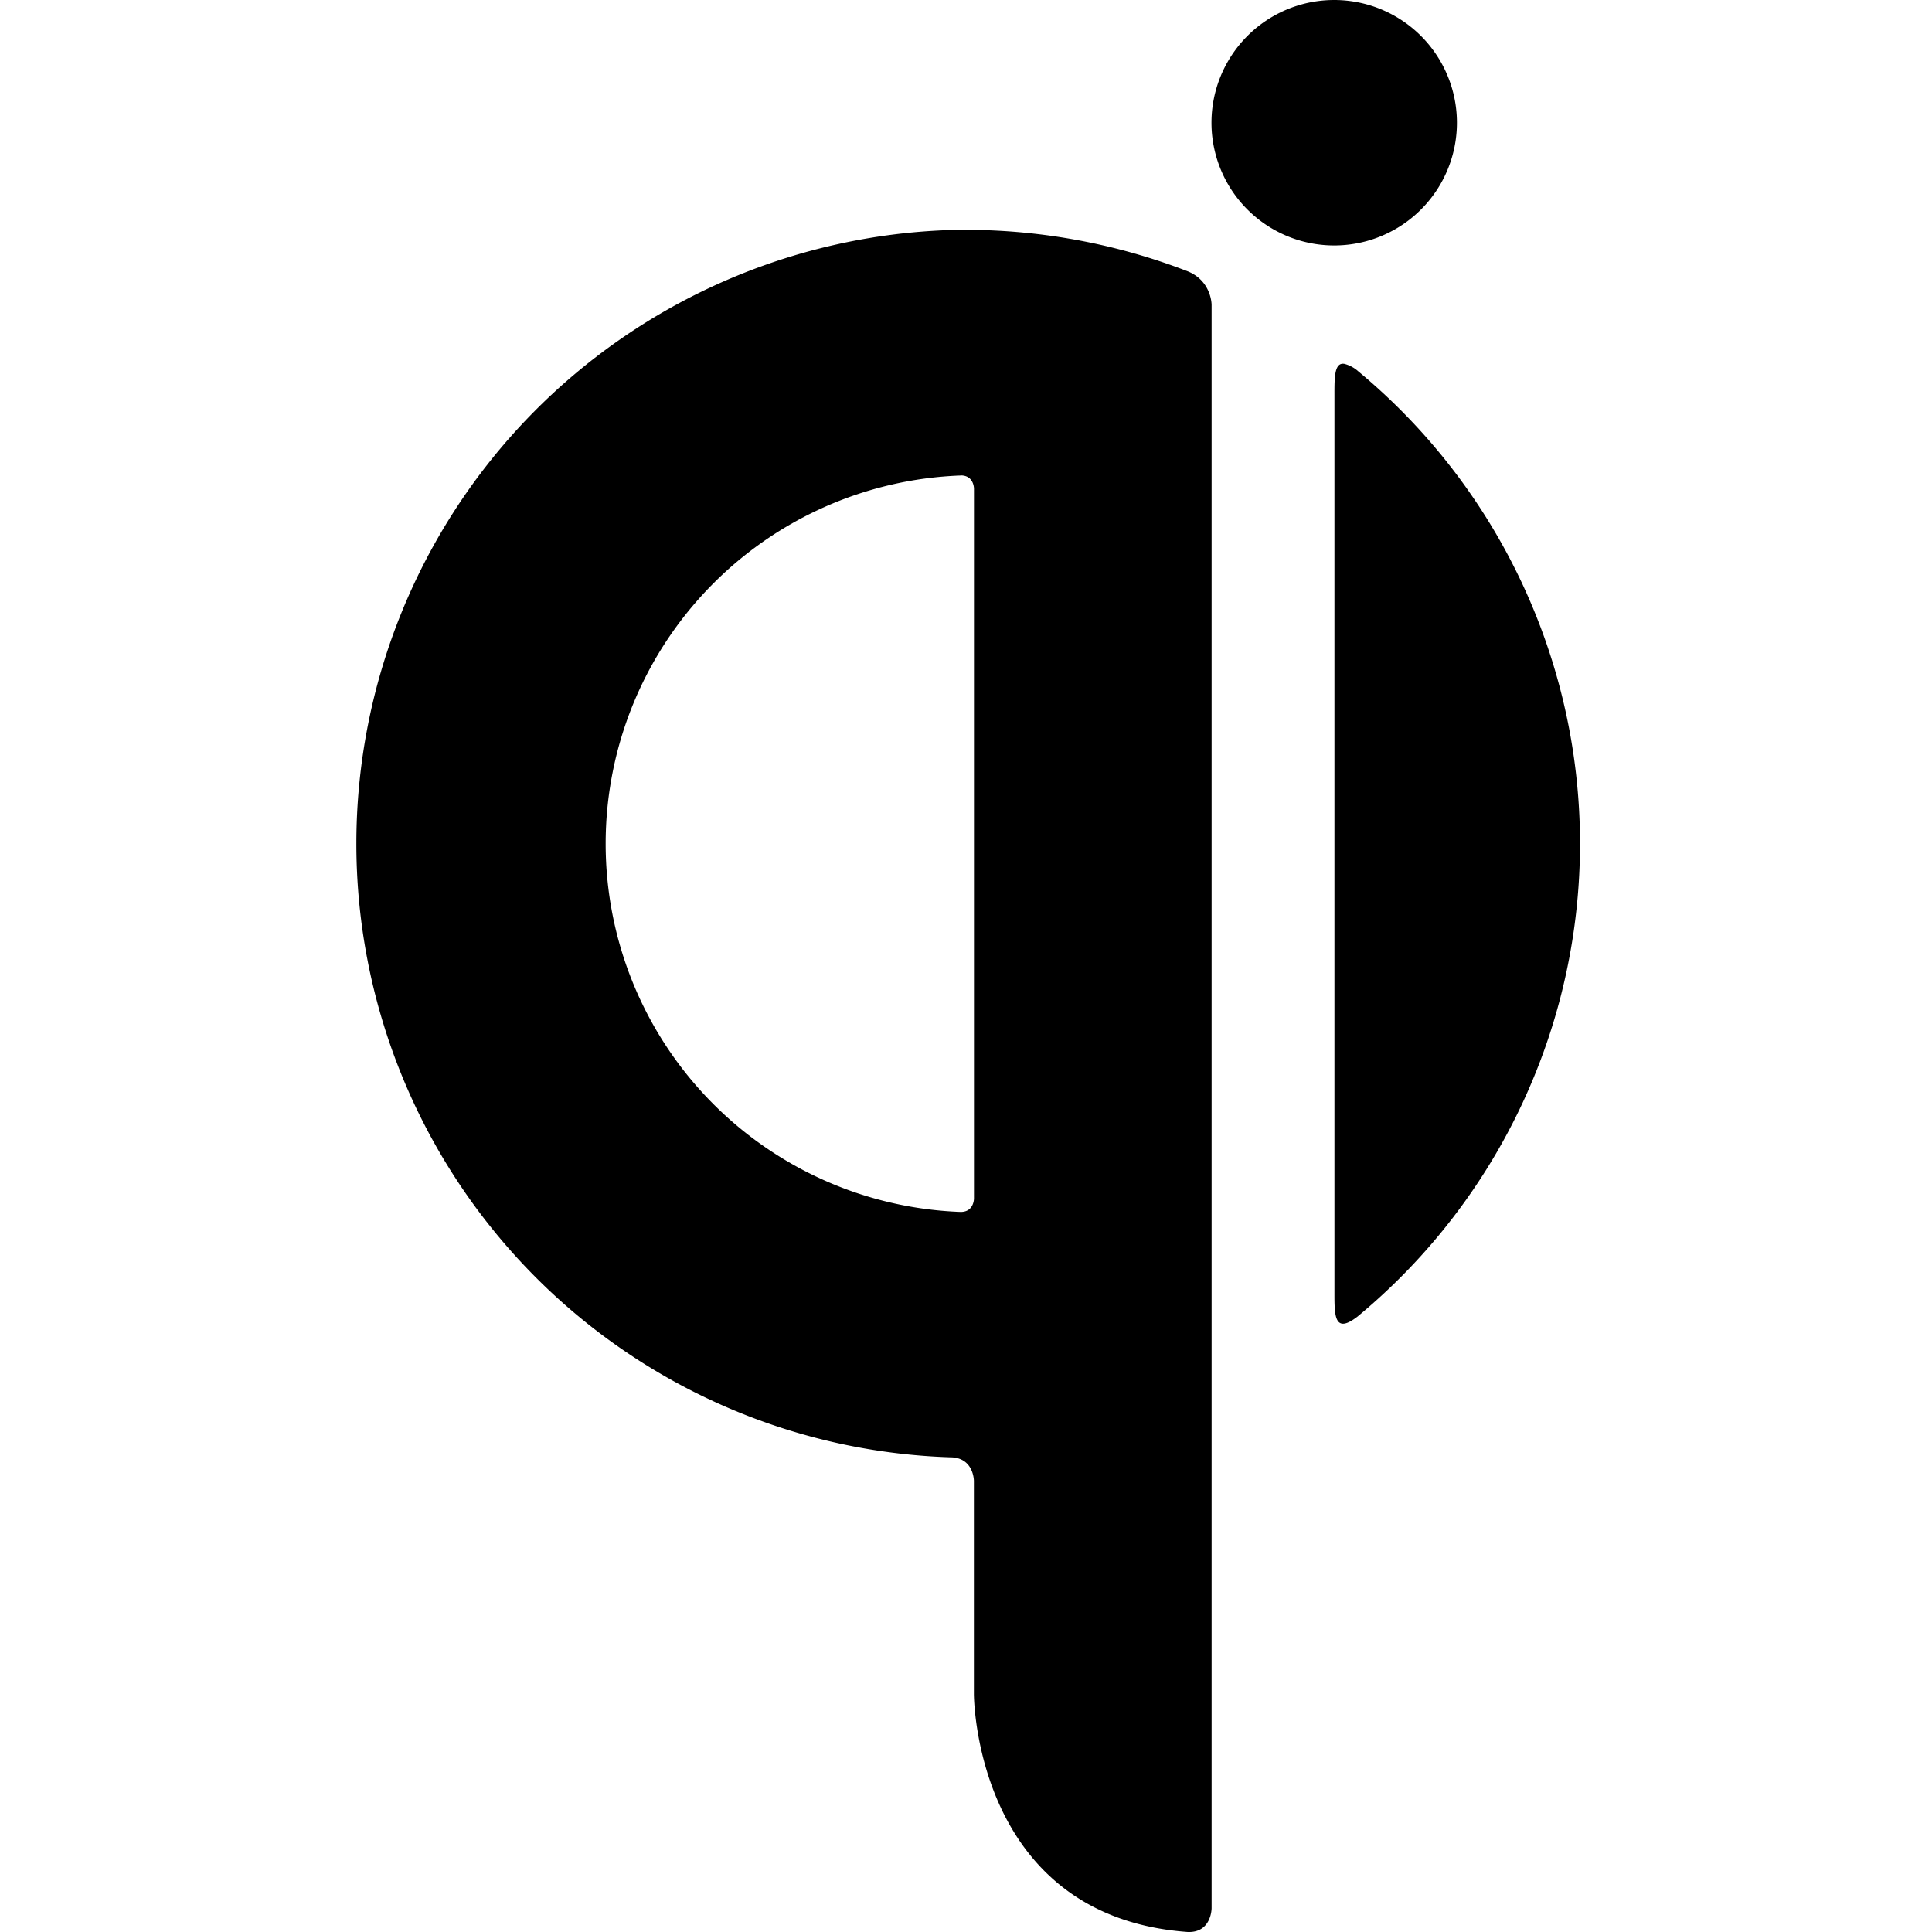 <?xml version="1.0" encoding="utf-8"?><!-- Скачано с сайта svg4.ru / Downloaded from svg4.ru -->
<svg fill="#000000" width="800px" height="800px" viewBox="0 0 24 24" role="img" xmlns="http://www.w3.org/2000/svg"><title>Qi icon</title><path d="M16.574 0a1.524 1.524 0 100 3.049 1.524 1.524 0 100-3.049zm-4.762 2.857a7.627 7.627 0 00-.01 15.246c.297 0 .296.293.296.293v2.65s.001 2.763 2.658 2.954c.295.01.295-.295.295-.295V3.785s0-.293-.295-.414a7.667 7.667 0 00-2.944-.514zM16.7 4.52c-.124-.02-.123.167-.123.386v11.147c0 .294-.002.528.293.297.01-.01.023-.019.033-.028a7.626 7.626 0 00-.03-11.709.41.41 0 00-.173-.093zm-4.765 1.386c.165 0 .164.164.164.164v8.82s0 .165-.164.165a4.577 4.577 0 010-9.148Z"/></svg>